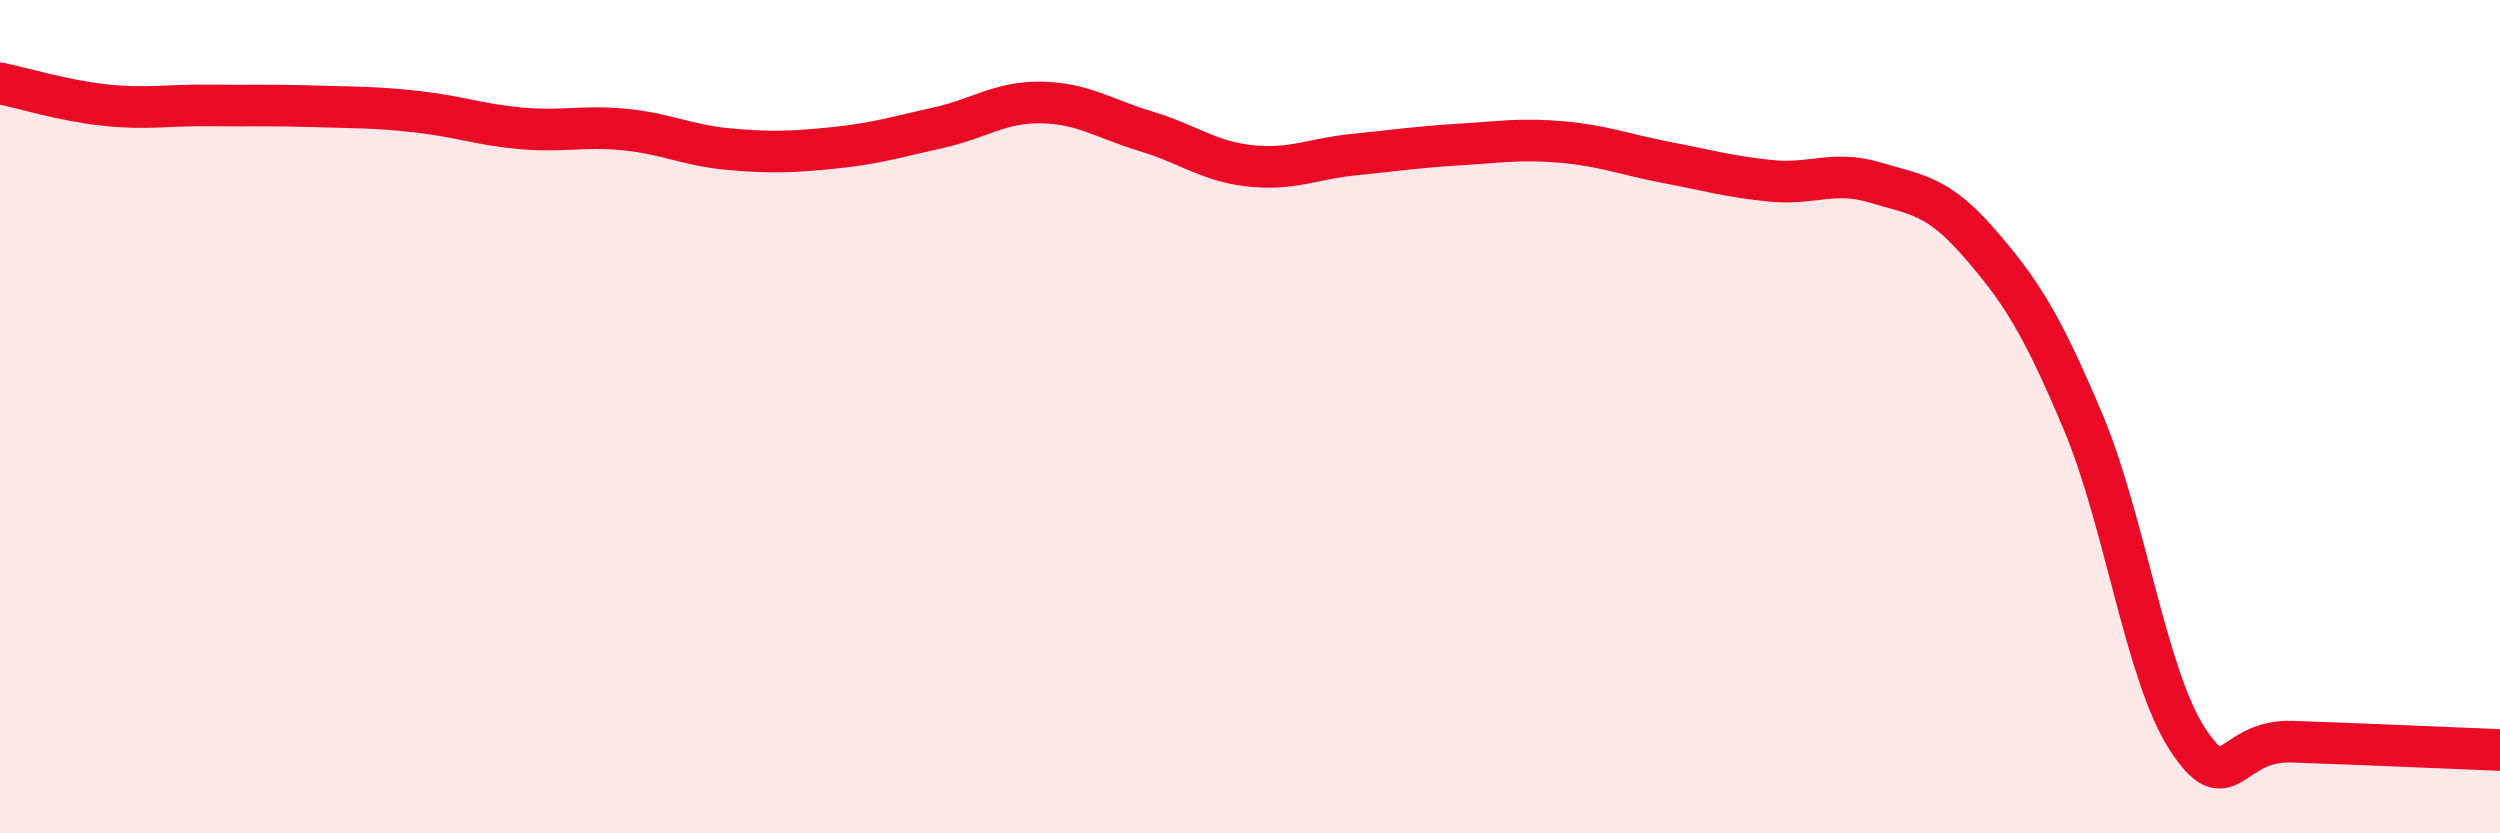 
    <svg width="60" height="20" viewBox="0 0 60 20" xmlns="http://www.w3.org/2000/svg">
      <path
        d="M 0,2 C 0.5,2.1 1.5,2.41 2.5,2.52 C 3.5,2.63 4,2.52 5,2.53 C 6,2.54 6.5,2.52 7.5,2.55 C 8.5,2.58 9,2.57 10,2.68 C 11,2.79 11.5,2.99 12.5,3.08 C 13.5,3.17 14,3.01 15,3.11 C 16,3.21 16.5,3.49 17.5,3.58 C 18.5,3.67 19,3.65 20,3.55 C 21,3.45 21.5,3.29 22.5,3.07 C 23.5,2.85 24,2.44 25,2.46 C 26,2.48 26.5,2.85 27.5,3.15 C 28.5,3.45 29,3.87 30,3.98 C 31,4.09 31.5,3.81 32.5,3.71 C 33.5,3.61 34,3.53 35,3.47 C 36,3.41 36.5,3.32 37.5,3.41 C 38.5,3.5 39,3.71 40,3.9 C 41,4.09 41.5,4.24 42.5,4.34 C 43.5,4.44 44,4.08 45,4.38 C 46,4.68 46.5,4.68 47.5,5.83 C 48.5,6.98 49,7.76 50,10.14 C 51,12.52 51.5,16.21 52.5,17.74 C 53.5,19.27 53.5,17.75 55,17.8 C 56.5,17.85 59,17.96 60,18L60 20L0 20Z"
        fill="#EB0A25"
        opacity="0.1"
        stroke-linecap="round"
        stroke-linejoin="round"
      />
      <path
        d="M 0,2 C 0.5,2.1 1.5,2.41 2.5,2.52 C 3.5,2.63 4,2.52 5,2.53 C 6,2.54 6.5,2.52 7.5,2.55 C 8.5,2.58 9,2.57 10,2.68 C 11,2.79 11.5,2.99 12.5,3.08 C 13.5,3.17 14,3.01 15,3.11 C 16,3.21 16.5,3.49 17.5,3.58 C 18.5,3.67 19,3.65 20,3.55 C 21,3.45 21.5,3.29 22.5,3.07 C 23.5,2.85 24,2.44 25,2.46 C 26,2.48 26.5,2.85 27.5,3.15 C 28.5,3.45 29,3.87 30,3.98 C 31,4.09 31.5,3.81 32.5,3.71 C 33.5,3.61 34,3.53 35,3.47 C 36,3.41 36.5,3.32 37.5,3.41 C 38.5,3.5 39,3.71 40,3.9 C 41,4.09 41.5,4.24 42.5,4.34 C 43.5,4.44 44,4.08 45,4.38 C 46,4.68 46.5,4.68 47.5,5.83 C 48.5,6.98 49,7.76 50,10.14 C 51,12.52 51.5,16.21 52.5,17.74 C 53.5,19.27 53.5,17.75 55,17.8 C 56.5,17.85 59,17.96 60,18"
        stroke="#EB0A25"
        stroke-width="1"
        fill="none"
        stroke-linecap="round"
        stroke-linejoin="round"
      />
    </svg>
  